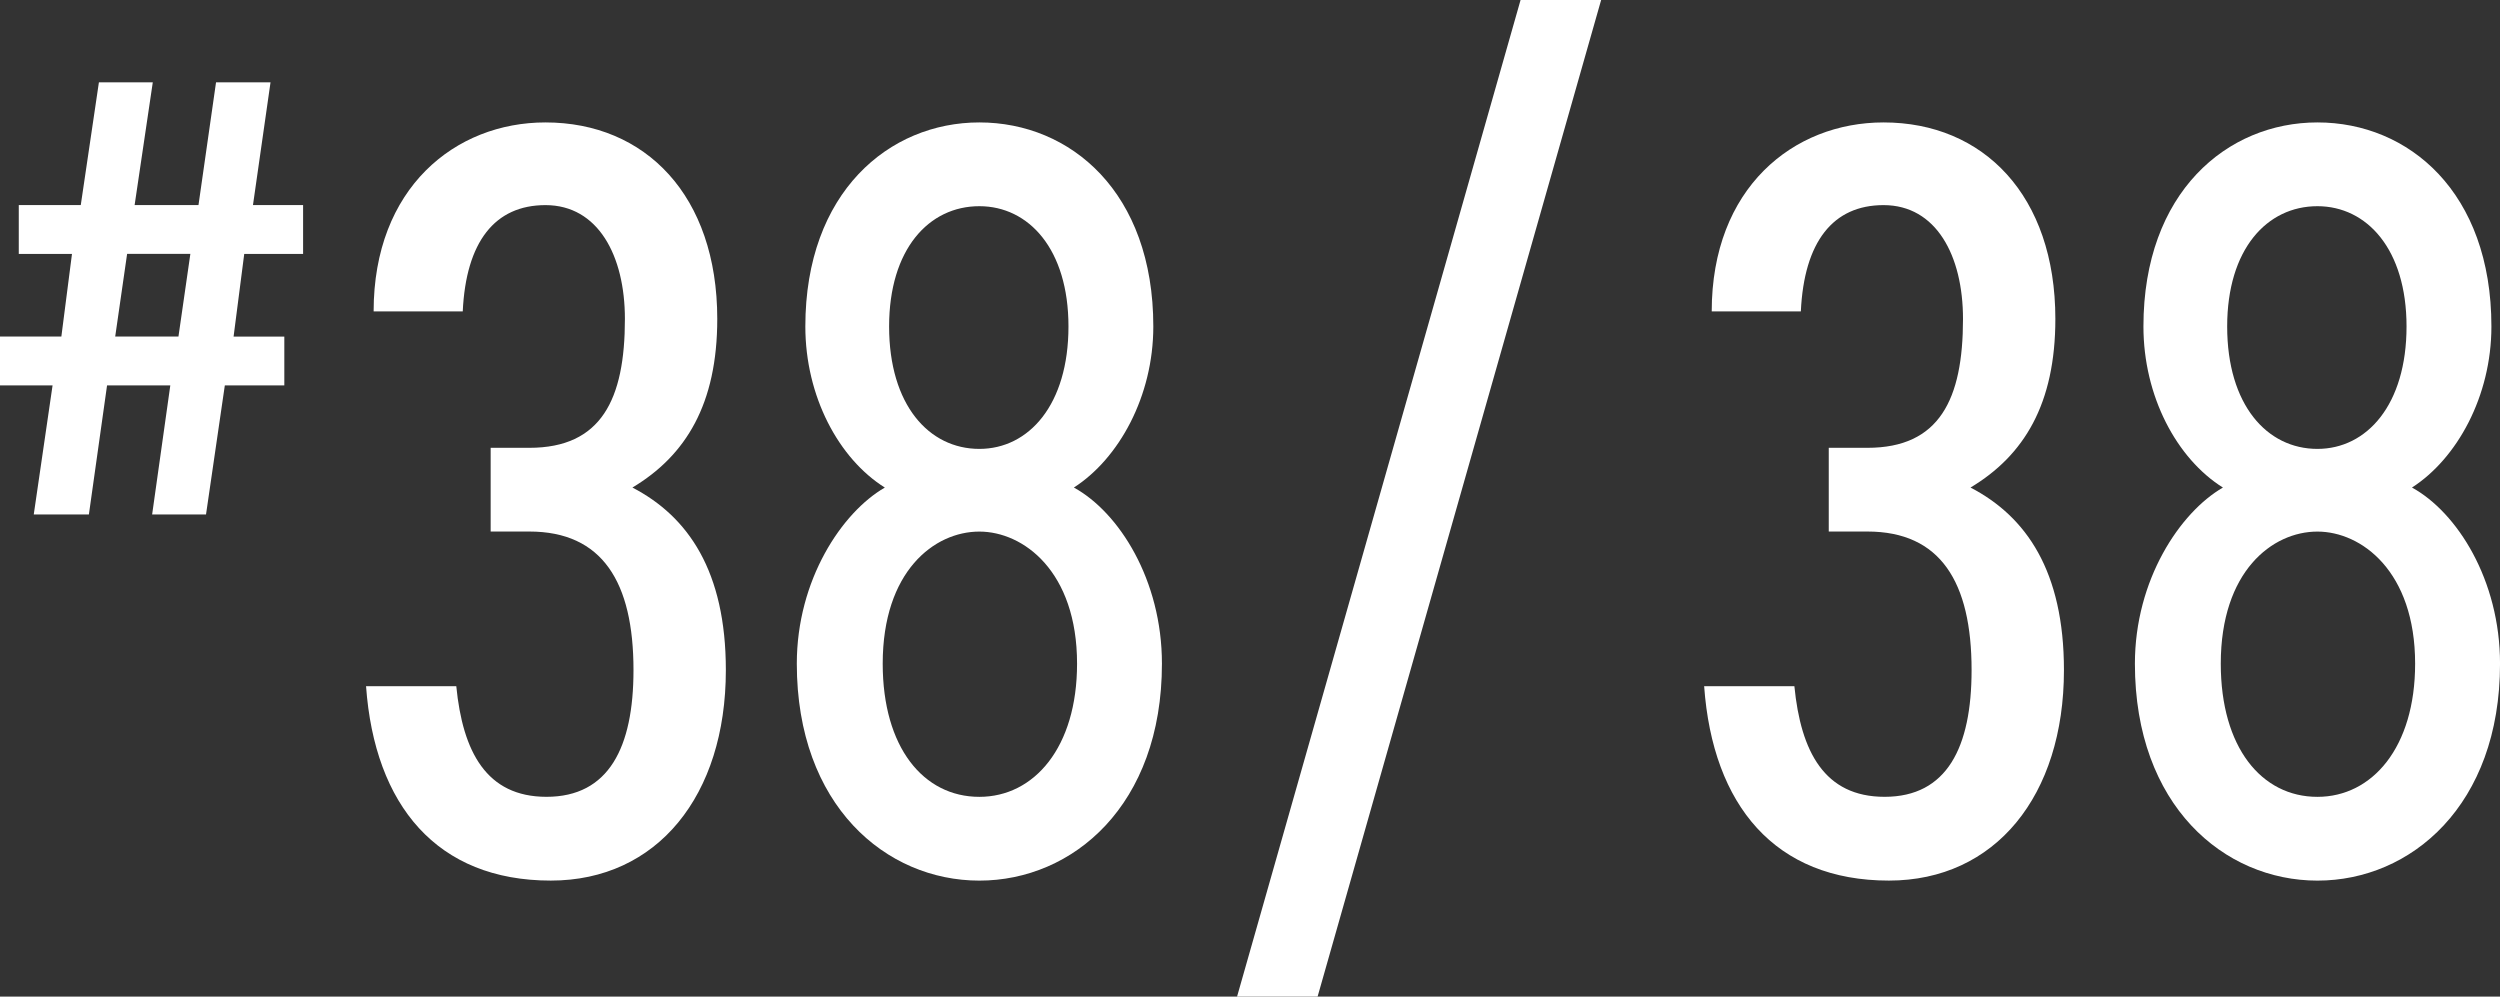 <?xml version="1.0" encoding="UTF-8"?><svg id="_レイヤー_1" xmlns="http://www.w3.org/2000/svg" width="85.889" height="34.238" viewBox="0 0 85.889 34.238"><rect x="0" y="0" width="85.889" height="34.238" fill="#333333" stroke="none"/><defs><style>.cls-1{fill:#fff;}</style></defs><path class="cls-1" d="M2.775,7.045l.623-4.217h1.851l-.624,4.217h2.194l.603-4.217h1.872l-.603,4.217h1.722v1.678h-2.022l-.366,2.84h1.743v1.678h-2.044l-.646,4.433h-1.851l.624-4.433h-2.173l-.624,4.433h-1.894l.646-4.433H0v-1.678h2.108l.365-2.84H.645v-1.678h2.131ZM3.958,11.562h2.173l.409-2.84h-2.173l-.409,2.84Z"/><path class="cls-1" d="M16.858,15.385h1.328c2.472,0,3.283-1.66,3.283-4.427,0-2.177-.922-3.911-2.729-3.911-1.734,0-2.73,1.254-2.842,3.652h-3.062c0-4.243,2.804-6.493,5.903-6.493,3.431,0,5.903,2.509,5.903,6.752,0,2.915-1.07,4.686-2.915,5.792,1.919.996,3.21,2.878,3.21,6.272,0,4.317-2.361,7.231-6.014,7.231-3.911,0-6.052-2.582-6.347-6.678h3.1c.221,2.25,1.033,3.8,3.099,3.8,2.141,0,2.989-1.696,2.989-4.354,0-3.025-1.07-4.76-3.579-4.76h-1.328v-2.878Z"/><path class="cls-1" d="M30.398,16.75c-1.587-.996-2.73-3.136-2.73-5.534,0-4.612,2.878-7.01,5.978-7.01,3.136,0,5.977,2.397,5.977,7.01,0,2.398-1.181,4.538-2.729,5.534,1.549.849,3.025,3.174,3.025,6.051,0,4.871-3.062,7.453-6.272,7.453s-6.272-2.582-6.272-7.453c0-2.877,1.55-5.202,3.025-6.051ZM33.646,27.376c1.882,0,3.357-1.696,3.357-4.575,0-3.173-1.845-4.538-3.357-4.538-1.55,0-3.32,1.365-3.32,4.538,0,2.879,1.401,4.575,3.32,4.575ZM33.646,15.422c1.697,0,3.062-1.513,3.062-4.206,0-2.656-1.365-4.132-3.062-4.132-1.734,0-3.1,1.476-3.1,4.132,0,2.693,1.365,4.206,3.1,4.206Z"/><path class="cls-1" d="M42.5,34.238L52.24,0h2.768l-9.741,34.238h-2.767Z"/><path class="cls-1" d="M62.829,15.385h1.328c2.472,0,3.283-1.66,3.283-4.427,0-2.177-.922-3.911-2.729-3.911-1.734,0-2.73,1.254-2.842,3.652h-3.062c0-4.243,2.804-6.493,5.903-6.493,3.431,0,5.903,2.509,5.903,6.752,0,2.915-1.07,4.686-2.915,5.792,1.919.996,3.21,2.878,3.21,6.272,0,4.317-2.361,7.231-6.014,7.231-3.911,0-6.052-2.582-6.347-6.678h3.1c.221,2.25,1.033,3.8,3.099,3.8,2.141,0,2.989-1.696,2.989-4.354,0-3.025-1.07-4.76-3.579-4.76h-1.328v-2.878Z"/><path class="cls-1" d="M76.369,16.75c-1.587-.996-2.73-3.136-2.73-5.534,0-4.612,2.878-7.01,5.978-7.01,3.136,0,5.977,2.397,5.977,7.01,0,2.398-1.181,4.538-2.729,5.534,1.549.849,3.025,3.174,3.025,6.051,0,4.871-3.062,7.453-6.272,7.453s-6.272-2.582-6.272-7.453c0-2.877,1.55-5.202,3.025-6.051ZM79.616,27.376c1.882,0,3.357-1.696,3.357-4.575,0-3.173-1.845-4.538-3.357-4.538-1.55,0-3.32,1.365-3.32,4.538,0,2.879,1.401,4.575,3.32,4.575ZM79.616,15.422c1.697,0,3.062-1.513,3.062-4.206,0-2.656-1.365-4.132-3.062-4.132-1.734,0-3.1,1.476-3.1,4.132,0,2.693,1.365,4.206,3.1,4.206Z"/></svg>